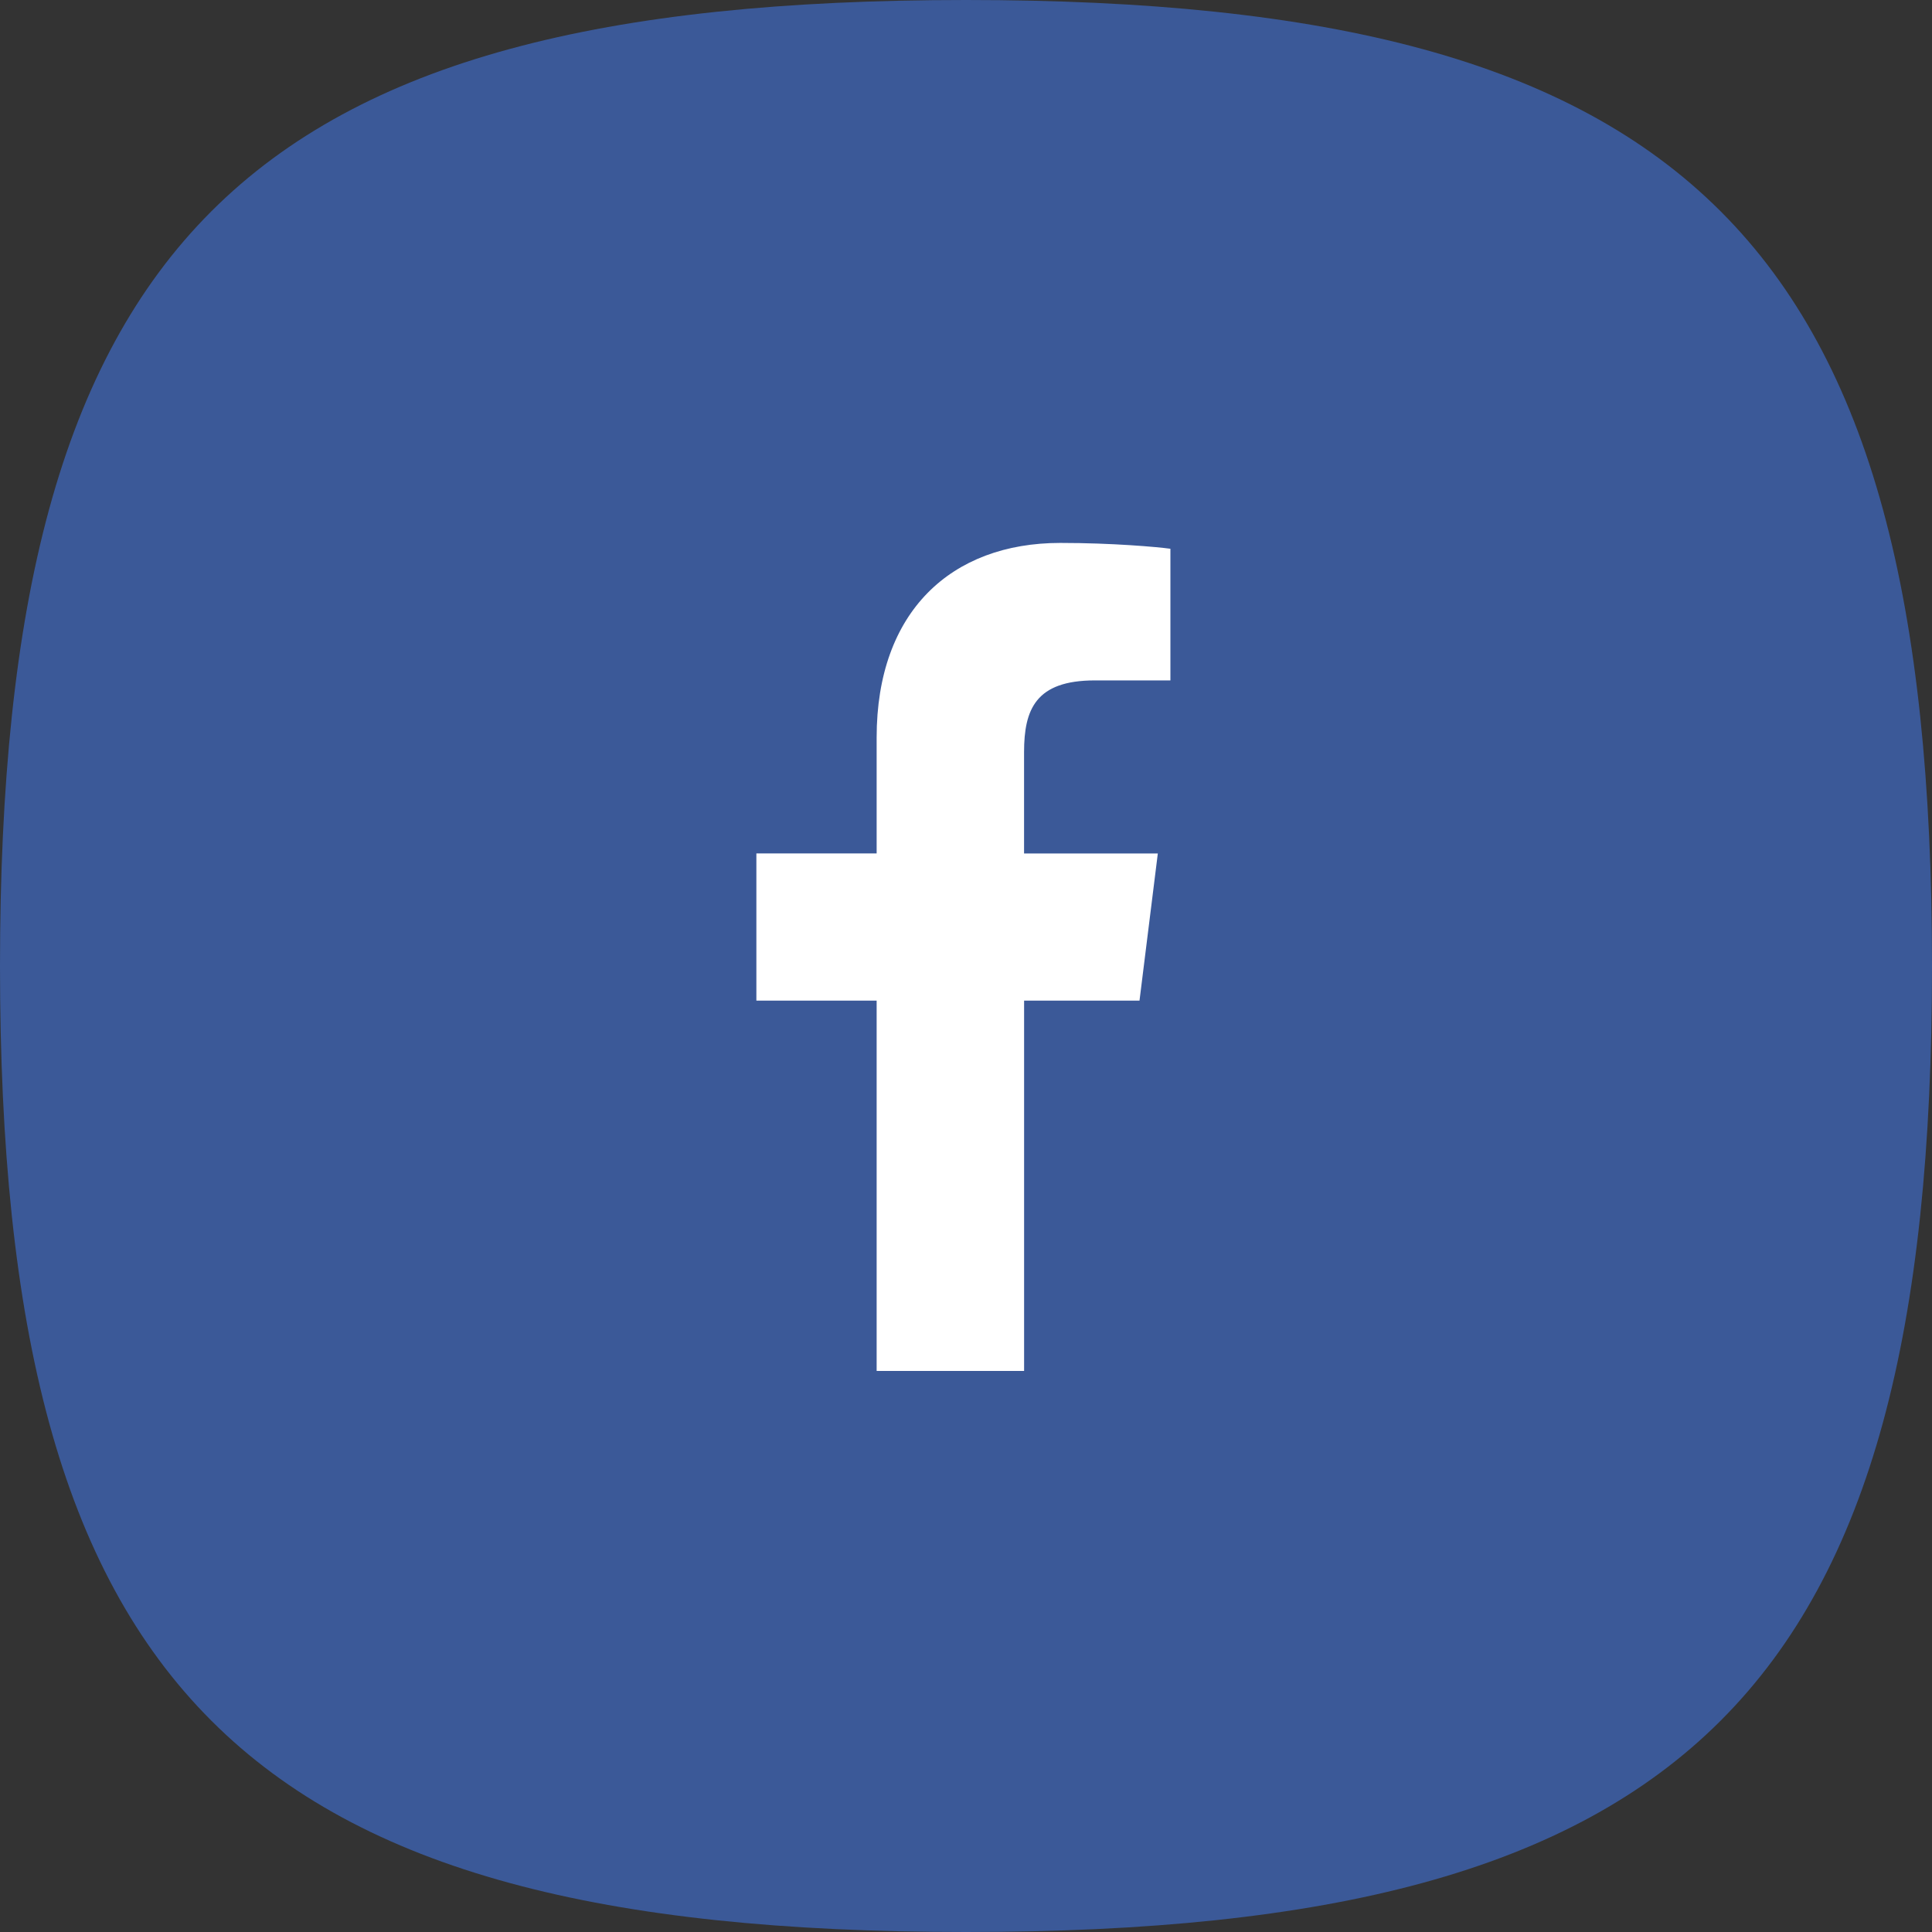 <svg width="56" height="56" viewBox="0 0 56 56" fill="none" xmlns="http://www.w3.org/2000/svg">
<rect x="0" y="0" width="56" height="56" fill="#333333" stroke="none"/>
<path fill-rule="evenodd" clip-rule="evenodd" d="M28 56C48.998 56 56 48.998 56 28C56 7.002 48.998 0 28 0C7.002 0 0 7.002 0 28C0 48.998 7.002 56 28 56Z" fill="#3B5998"/>
<g clip-path="url(#clip0)">
<path d="M31.734 19.722H33.925V15.906C33.547 15.854 32.247 15.737 30.733 15.737C27.574 15.737 25.41 17.724 25.41 21.376V24.737H21.924V29.003H25.41V39.737H29.684V29.004H33.029L33.56 24.738H29.683V21.799C29.684 20.566 30.016 19.722 31.734 19.722Z" fill="white"/>
</g>
<defs>
<clipPath id="clip0">
<rect width="24" height="24" fill="white" transform="translate(15.737 15.737)"/>
</clipPath>
</defs>
</svg>
